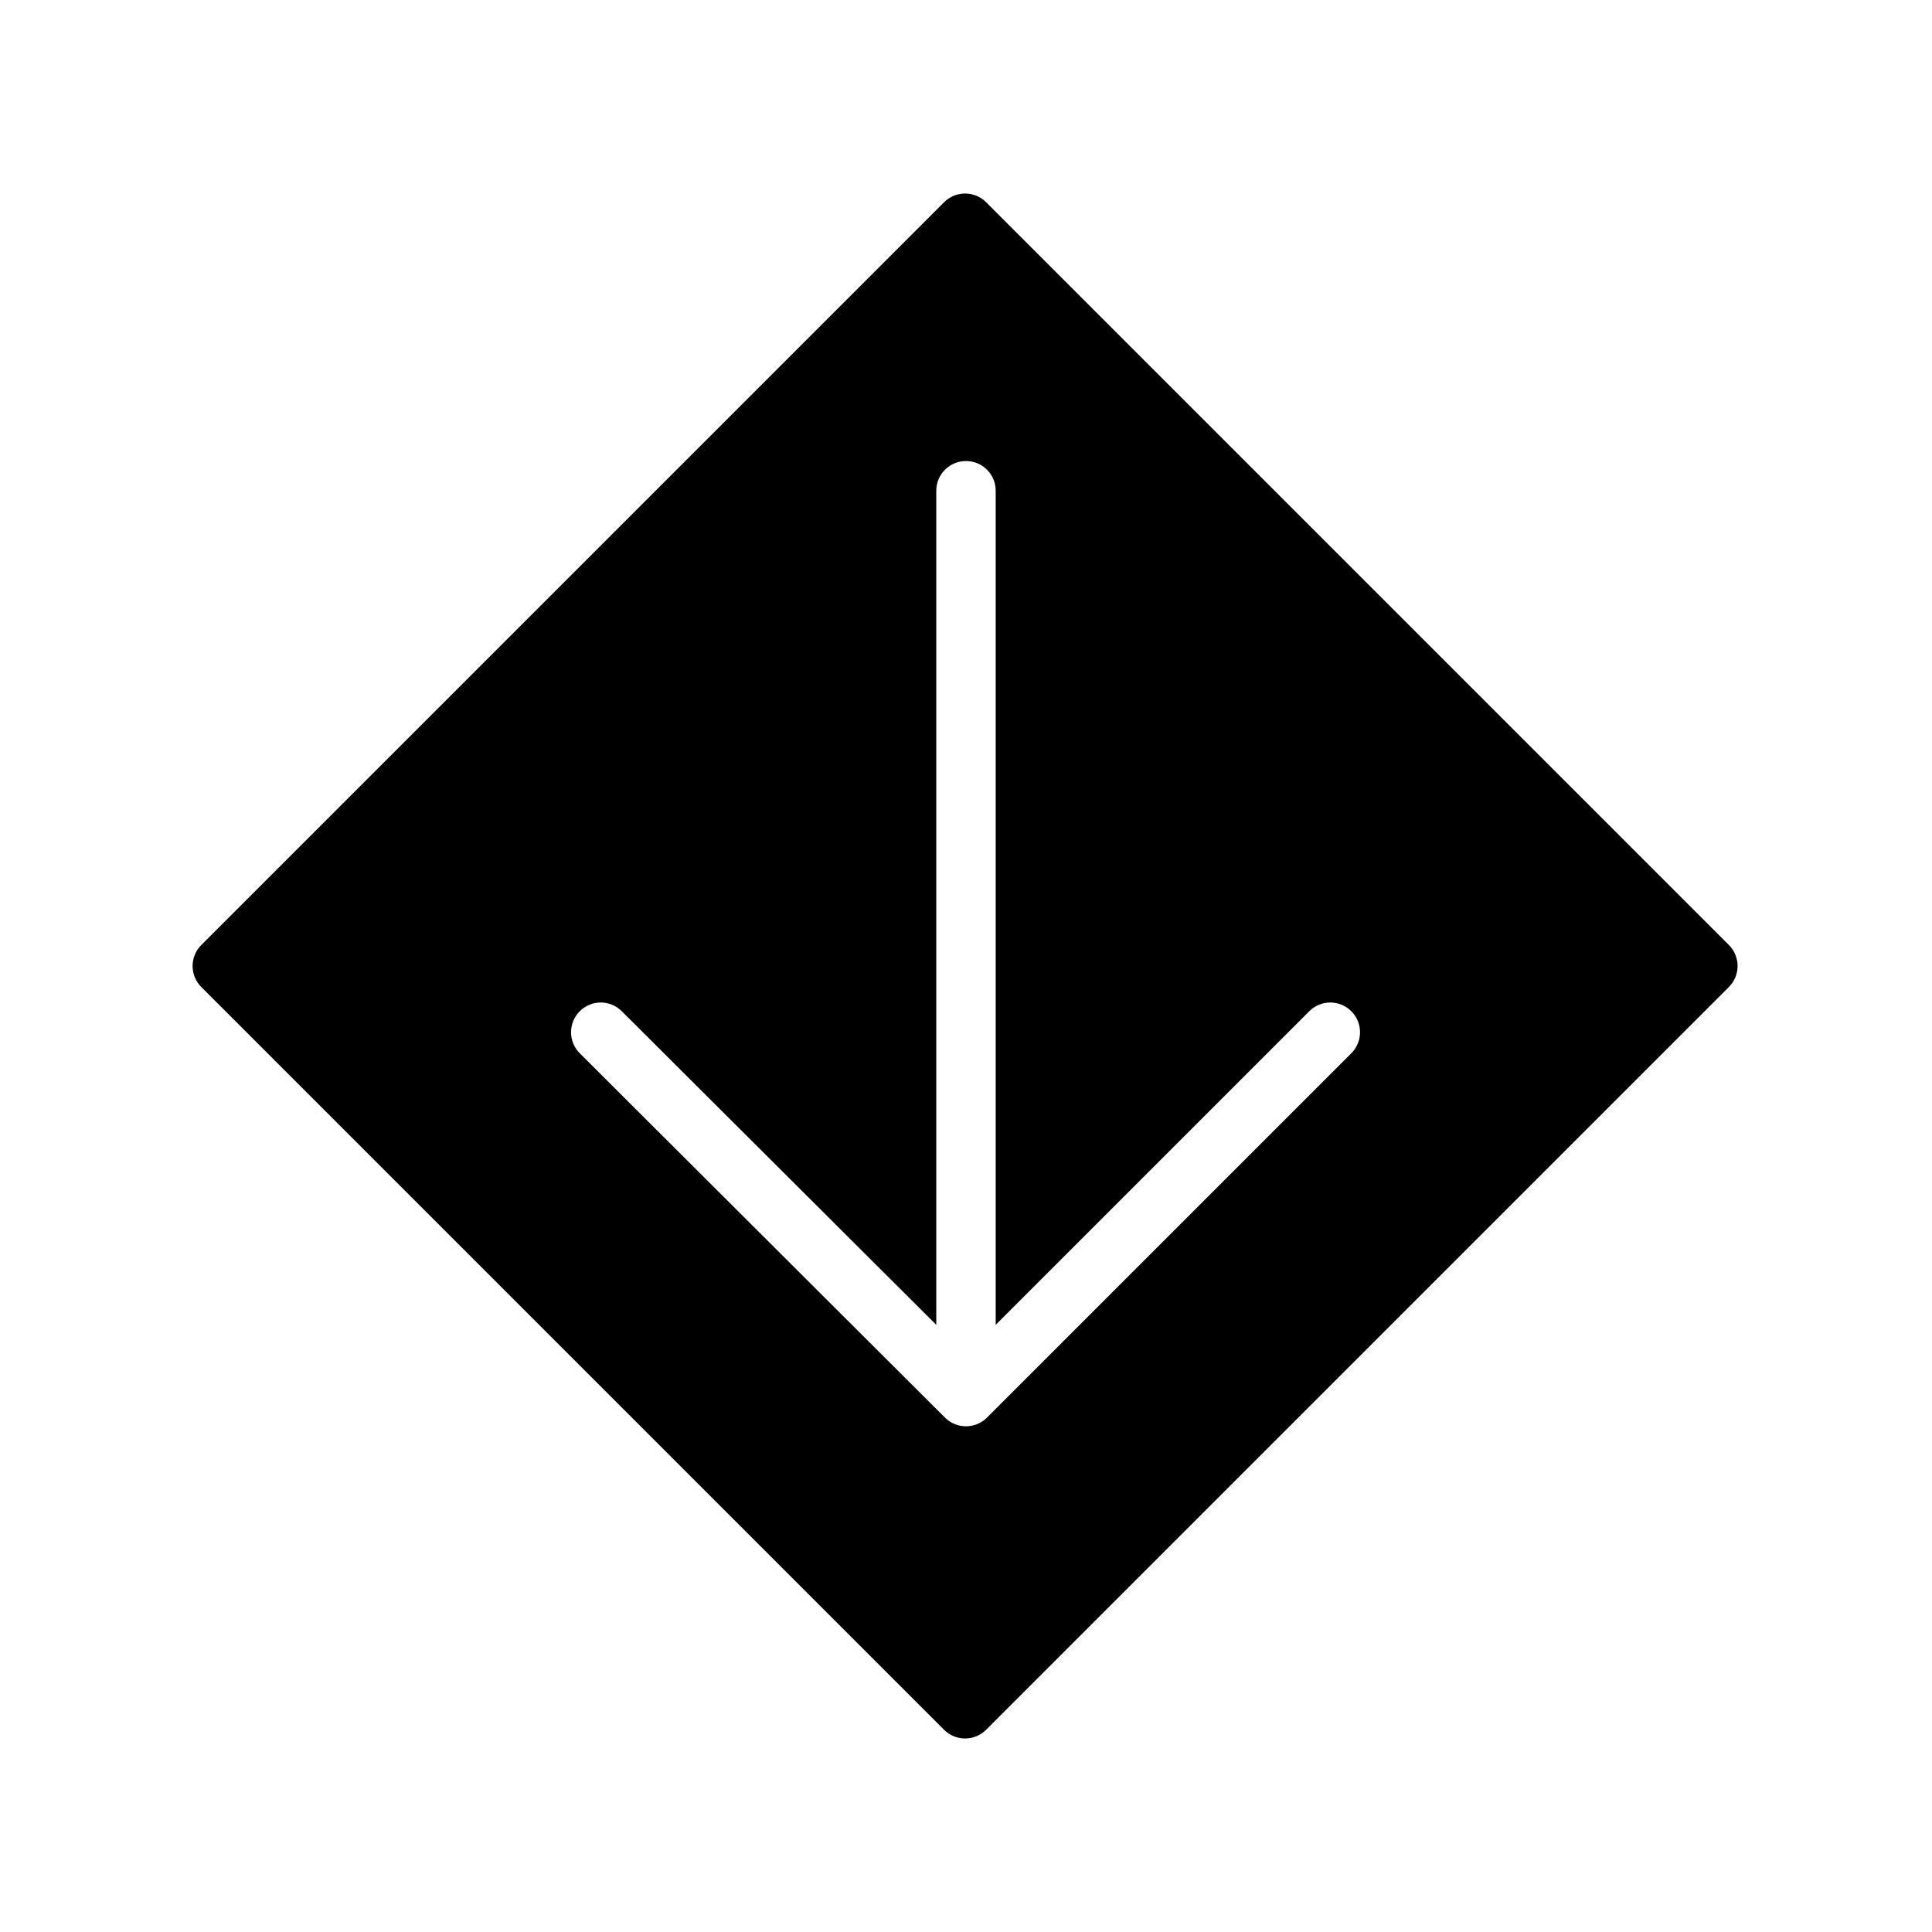 <?xml version="1.0" encoding="UTF-8"?>
<!-- Uploaded to: SVG Repo, www.svgrepo.com, Generator: SVG Repo Mixer Tools -->
<svg fill="#000000" width="800px" height="800px" version="1.1" viewBox="144 144 512 512" xmlns="http://www.w3.org/2000/svg">
 <path d="m197.37 405.59 196.8 196.8c1.48 1.492 3.492 2.328 5.59 2.328 2.102 0 4.113-0.836 5.59-2.328l196.8-196.8c1.488-1.477 2.328-3.488 2.328-5.586 0-2.102-0.84-4.113-2.328-5.59l-196.8-196.8c-1.477-1.492-3.488-2.328-5.59-2.328-2.098 0-4.109 0.836-5.59 2.328l-196.8 196.8c-1.488 1.477-2.328 3.488-2.328 5.59 0 2.098 0.84 4.109 2.328 5.586zm100.29 6.379c3.07-3.055 8.027-3.055 11.098 0l83.363 83.129v-221.05c0-4.348 3.527-7.871 7.875-7.871s7.871 3.523 7.871 7.871v221.05l83.129-83.129c3.07-3.055 8.027-3.055 11.098 0 1.492 1.477 2.328 3.488 2.328 5.59 0 2.098-0.836 4.109-2.328 5.586l-96.512 96.512c-1.477 1.492-3.488 2.328-5.586 2.328-2.102 0-4.113-0.836-5.59-2.328l-96.746-96.512c-1.492-1.477-2.332-3.488-2.332-5.586 0-2.102 0.84-4.113 2.332-5.59z"/>
</svg>